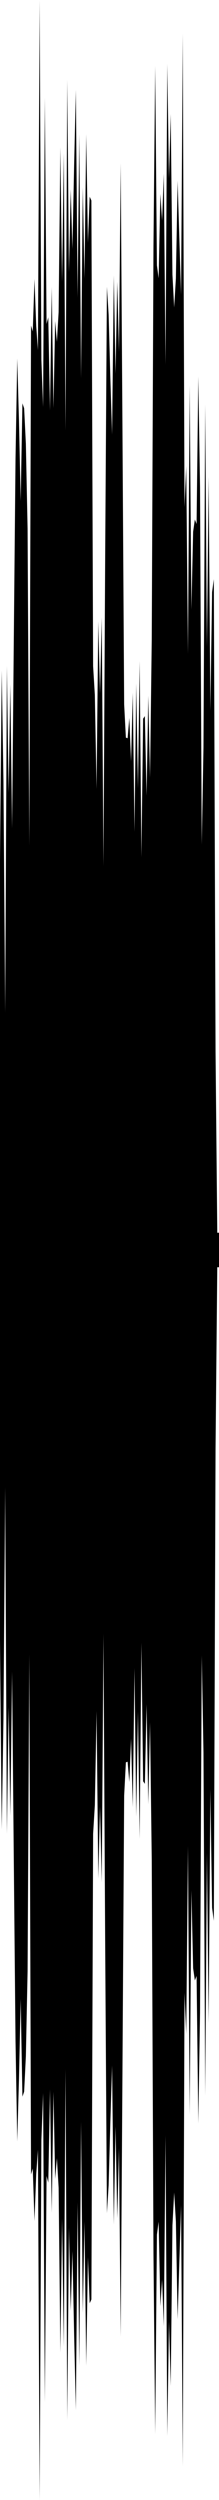 <?xml version="1.0" encoding="utf-8"?>
<svg xmlns="http://www.w3.org/2000/svg" preserveAspectRatio="none" viewBox="0 -26.239 6.35 72.478">
  <path d="m0-1.293.05-5.506.05 3.194.05 6.726L.2-6.93l.05 3.675L.3-6.4l.05 4.18.05-5.465.05-5.25.05-2.912.05 1.799.05 2.335.05-2.833.05.146.05 1.025.05 2.464.05 9.191.05-15.082.05.173.05-1.524.05 1.363.05.703.05-10.152.05 10.438.05 1.357.05-8.966.05 6.563.05-.194.05 2.703.05-3.578.05 3.51.05-2.525.05.603.05-.861.05-4.78.05 3.895.05-3.721.05 8.041.05-10.172.05 5.58.05-2.41.05 1.735.05-2.453.05-2.159.05 6.019.05-4.735.05 7.076.05-5.541.05 2.647.05-4.18.05 3.147.05-1.335.05.109.05 13.502.05.828.05 2.727.05-4.856.05 2.081.05-2.197L3-1.132l.05-9.04.05-7.753.05.811.05 1.844.05 1.628.05-4.613.05 2.85.05-2.665.05 2.032.05-5.47.05 7.583.05 8.107.05.964.05.018.05-.589.05 1.26.05-1.989.05 4.033.05-4.306L4-3.383l.05-3.692.05 5.689.05-4.017.05-.075.05 2.308.05-2.9.05 2.375.05-3.993.05-11.42.05-5.22.05 5.782.05.375.05-2.45.05.777.05-1.358.05 5.535.05-8.719.05 3.315.05-1.862.05 4.657.05.951.05-.843.05-2.831.05 1.662.05 1.644.05-7.57.05 13.725.05-1.191.05 5.451.05-7.792.05 6.505.05-2.257.05-.356.05.131.05-4.277.05 3.209.05 10.361.05-2.813.05-9.948L6-7.48l.05-4.932.05 6.781.05-3.441.05-.376.05 13.7L6.3 9.5h.05v1H6.3l-.05 5.248-.05 13.7-.05-.376-.05-3.441-.05 6.781L6 27.48l-.05 7.035-.05-9.948-.05-2.813-.05 10.361-.05 3.209-.05-4.277-.05.131-.05-.356-.05-2.257-.05 6.505-.05-7.792-.05 5.451-.05-1.191-.05 13.725-.05-7.57-.05 1.644-.05 1.662-.05-2.831-.05-.843-.05.951-.05 4.657-.05-1.862-.05 3.315-.05-8.719-.05 5.535-.05-1.358-.05.777-.05-2.45-.05.375-.05 5.782-.05-5.22-.05-11.42-.05-3.993-.05 2.375-.05-2.9-.05 2.308-.05-.075-.05-4.017-.05 5.689L4 23.383l-.05 3.044-.05-4.306-.05 4.033-.05-1.989-.05 1.26-.05-.589-.05.018-.05.964-.05 8.107-.05 7.583-.05-5.47-.05 2.032-.05-2.665-.05 2.85-.05-4.613-.05 1.628-.05 1.844-.05.811-.05-7.753-.05-9.04-.05 7.209-.05-2.197-.05 2.081-.05-4.856-.05 2.727-.05.828-.05 13.502-.05.109-.05-1.335-.05 3.147-.05-4.18-.05 2.647-.05-5.541-.05 7.076-.05-4.735-.05 6.019-.05-2.159-.05-2.453-.05 1.735-.05-2.41-.05 5.58-.05-10.172-.05 8.041-.05-3.721-.05 3.895-.05-4.78-.05-.861-.05.603-.05-2.525-.05 3.51-.05-3.578-.05 2.703-.05-.194-.05 6.563-.05-8.966-.05 1.357-.05 10.438-.05-10.152-.05.703L1 38.153l-.05-1.524-.05.173L.85 21.72.8 30.911l-.05 2.464L.7 34.4l-.05.146-.05-2.833-.05 2.335-.05 1.799-.05-2.912-.05-5.25-.05-5.465L.3 26.4l-.05-3.145L.2 26.93.15 16.879.1 23.605l-.05 3.194L0 21.293z"/>
</svg>
